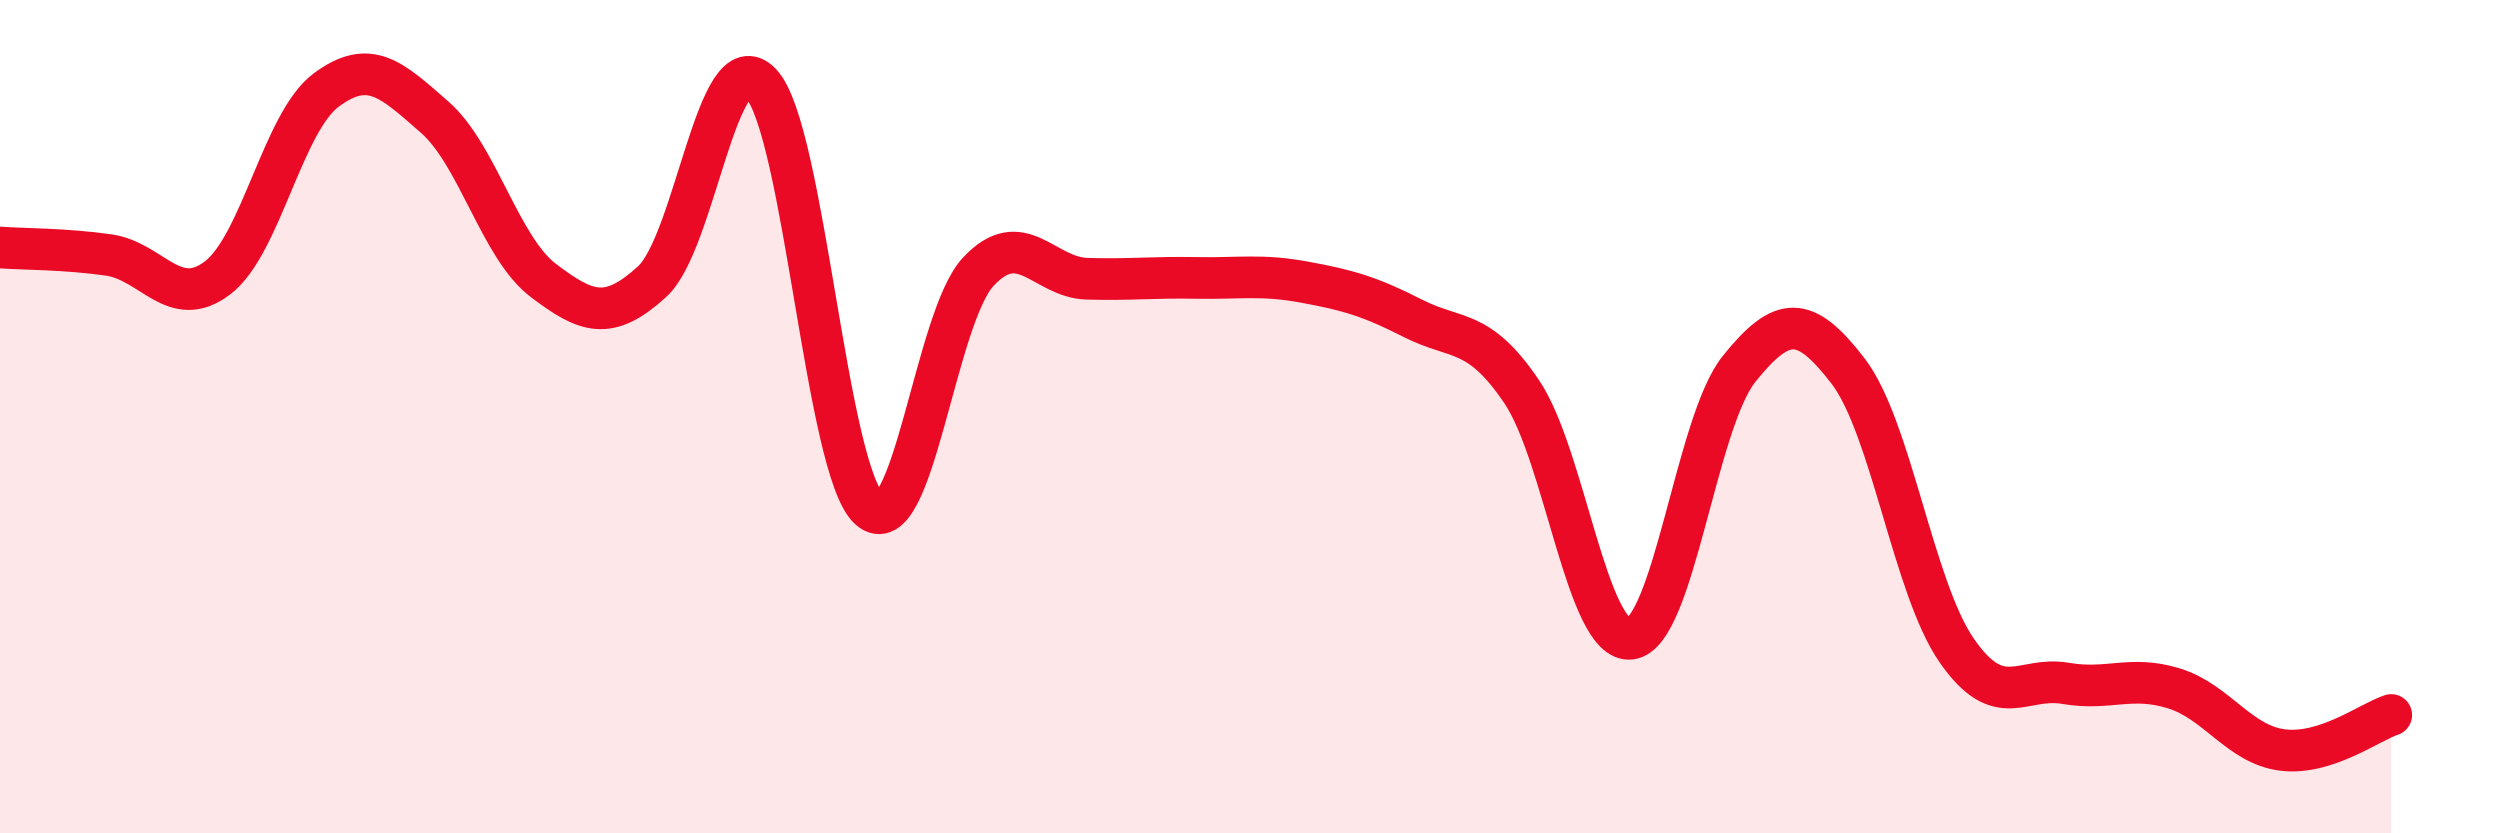 
    <svg width="60" height="20" viewBox="0 0 60 20" xmlns="http://www.w3.org/2000/svg">
      <path
        d="M 0,5.94 C 0.52,5.98 1.57,5.97 2.61,6.12 C 3.65,6.27 4.18,7.46 5.22,6.67 C 6.26,5.88 6.79,2.93 7.83,2.16 C 8.87,1.39 9.39,1.9 10.43,2.81 C 11.47,3.72 12,5.94 13.04,6.73 C 14.08,7.52 14.61,7.71 15.65,6.76 C 16.69,5.81 17.22,0.91 18.26,2 C 19.3,3.09 19.83,11.32 20.87,12.22 C 21.91,13.12 22.44,7.63 23.48,6.52 C 24.52,5.41 25.05,6.66 26.09,6.69 C 27.13,6.72 27.66,6.65 28.7,6.67 C 29.74,6.69 30.26,6.58 31.3,6.77 C 32.34,6.96 32.87,7.11 33.91,7.64 C 34.95,8.17 35.48,7.86 36.52,9.4 C 37.56,10.94 38.09,15.44 39.13,15.33 C 40.17,15.22 40.7,10.14 41.74,8.85 C 42.78,7.56 43.31,7.55 44.35,8.9 C 45.39,10.25 45.92,14.11 46.96,15.61 C 48,17.11 48.53,16.22 49.57,16.4 C 50.61,16.58 51.13,16.2 52.17,16.52 C 53.21,16.84 53.74,17.87 54.78,18 C 55.82,18.13 56.87,17.33 57.39,17.16L57.39 20L0 20Z"
        fill="#EB0A25"
        opacity="0.1"
        stroke-linecap="round"
        stroke-linejoin="round"
      />
      <path
        d="M 0,5.94 C 0.52,5.98 1.57,5.97 2.61,6.12 C 3.65,6.27 4.18,7.46 5.22,6.67 C 6.26,5.88 6.79,2.93 7.83,2.16 C 8.87,1.39 9.39,1.9 10.43,2.81 C 11.47,3.72 12,5.94 13.04,6.73 C 14.08,7.52 14.61,7.71 15.65,6.76 C 16.69,5.81 17.22,0.91 18.26,2 C 19.3,3.09 19.83,11.32 20.87,12.22 C 21.91,13.12 22.44,7.63 23.48,6.52 C 24.52,5.41 25.05,6.66 26.09,6.69 C 27.13,6.72 27.66,6.65 28.7,6.67 C 29.74,6.69 30.26,6.58 31.3,6.77 C 32.34,6.96 32.87,7.11 33.91,7.64 C 34.95,8.17 35.48,7.86 36.52,9.4 C 37.56,10.94 38.09,15.44 39.13,15.33 C 40.17,15.22 40.7,10.14 41.74,8.85 C 42.78,7.56 43.31,7.55 44.35,8.9 C 45.39,10.25 45.92,14.11 46.96,15.61 C 48,17.11 48.53,16.22 49.57,16.4 C 50.61,16.58 51.13,16.2 52.17,16.52 C 53.21,16.84 53.74,17.87 54.78,18 C 55.82,18.13 56.87,17.33 57.39,17.16"
        stroke="#EB0A25"
        stroke-width="1"
        fill="none"
        stroke-linecap="round"
        stroke-linejoin="round"
      />
    </svg>
  